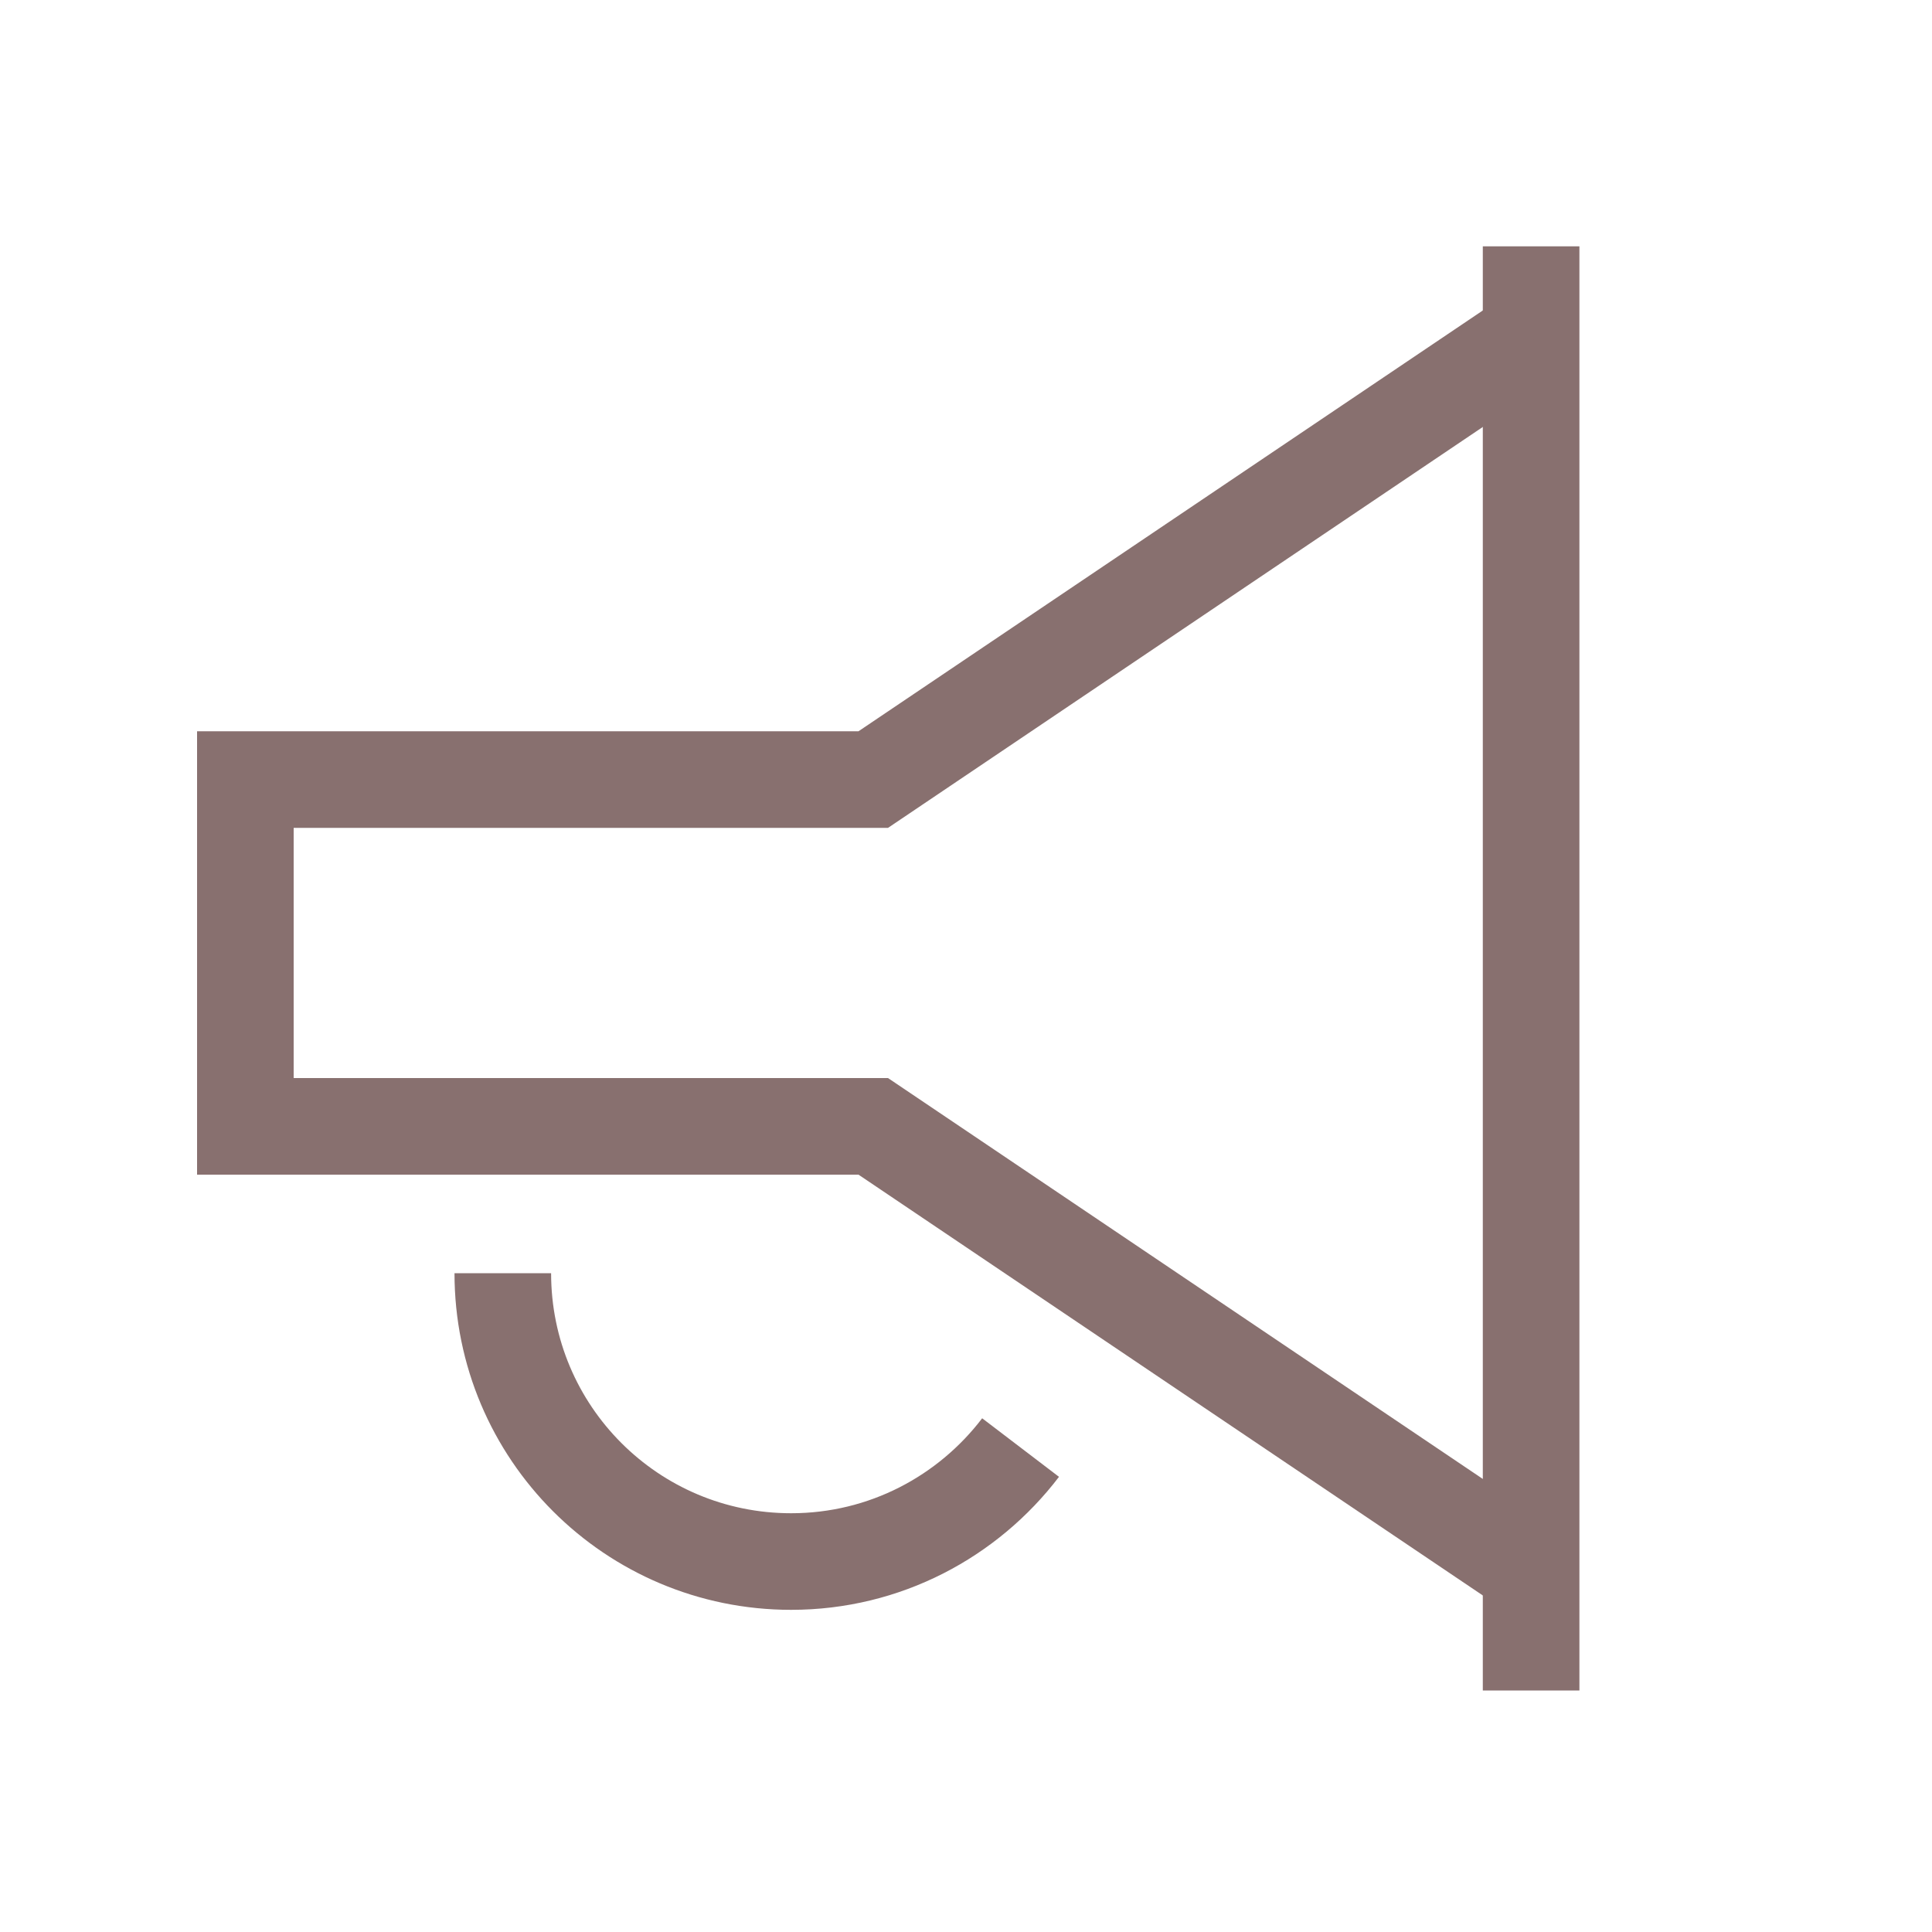 <svg width="40" height="40" viewBox="0 0 40 40" fill="none" xmlns="http://www.w3.org/2000/svg">
<g clip-path="url(#clip0_7154_54)">
<mask id="mask0_7154_54" style="mask-type:luminance" maskUnits="userSpaceOnUse" x="0" y="0" width="40" height="40">
<path d="M40 0H0V40H40V0Z" fill="white"/>
</mask>
<g mask="url(#mask0_7154_54)">
<path d="M31.7 5.1V35" stroke="#88706F" stroke-width="2" stroke-miterlimit="10"/>
<path d="M31.7 32.5L18.08 23.32H5.08V16.14H18.08L31.7 6.96" stroke="#88706F" stroke-width="2" stroke-miterlimit="10"/>
</g>
<path d="M21.13 29.97C20.04 31.4 18.32 32.33 16.38 32.33C13.08 32.33 10.41 29.66 10.41 26.36" stroke="#88706F" stroke-width="2" stroke-miterlimit="10"/>
</g>
<defs>
<clipPath id="clip0_7154_54">
<rect width="40" height="40" fill="white"/>
</clipPath>
</defs>
</svg>
